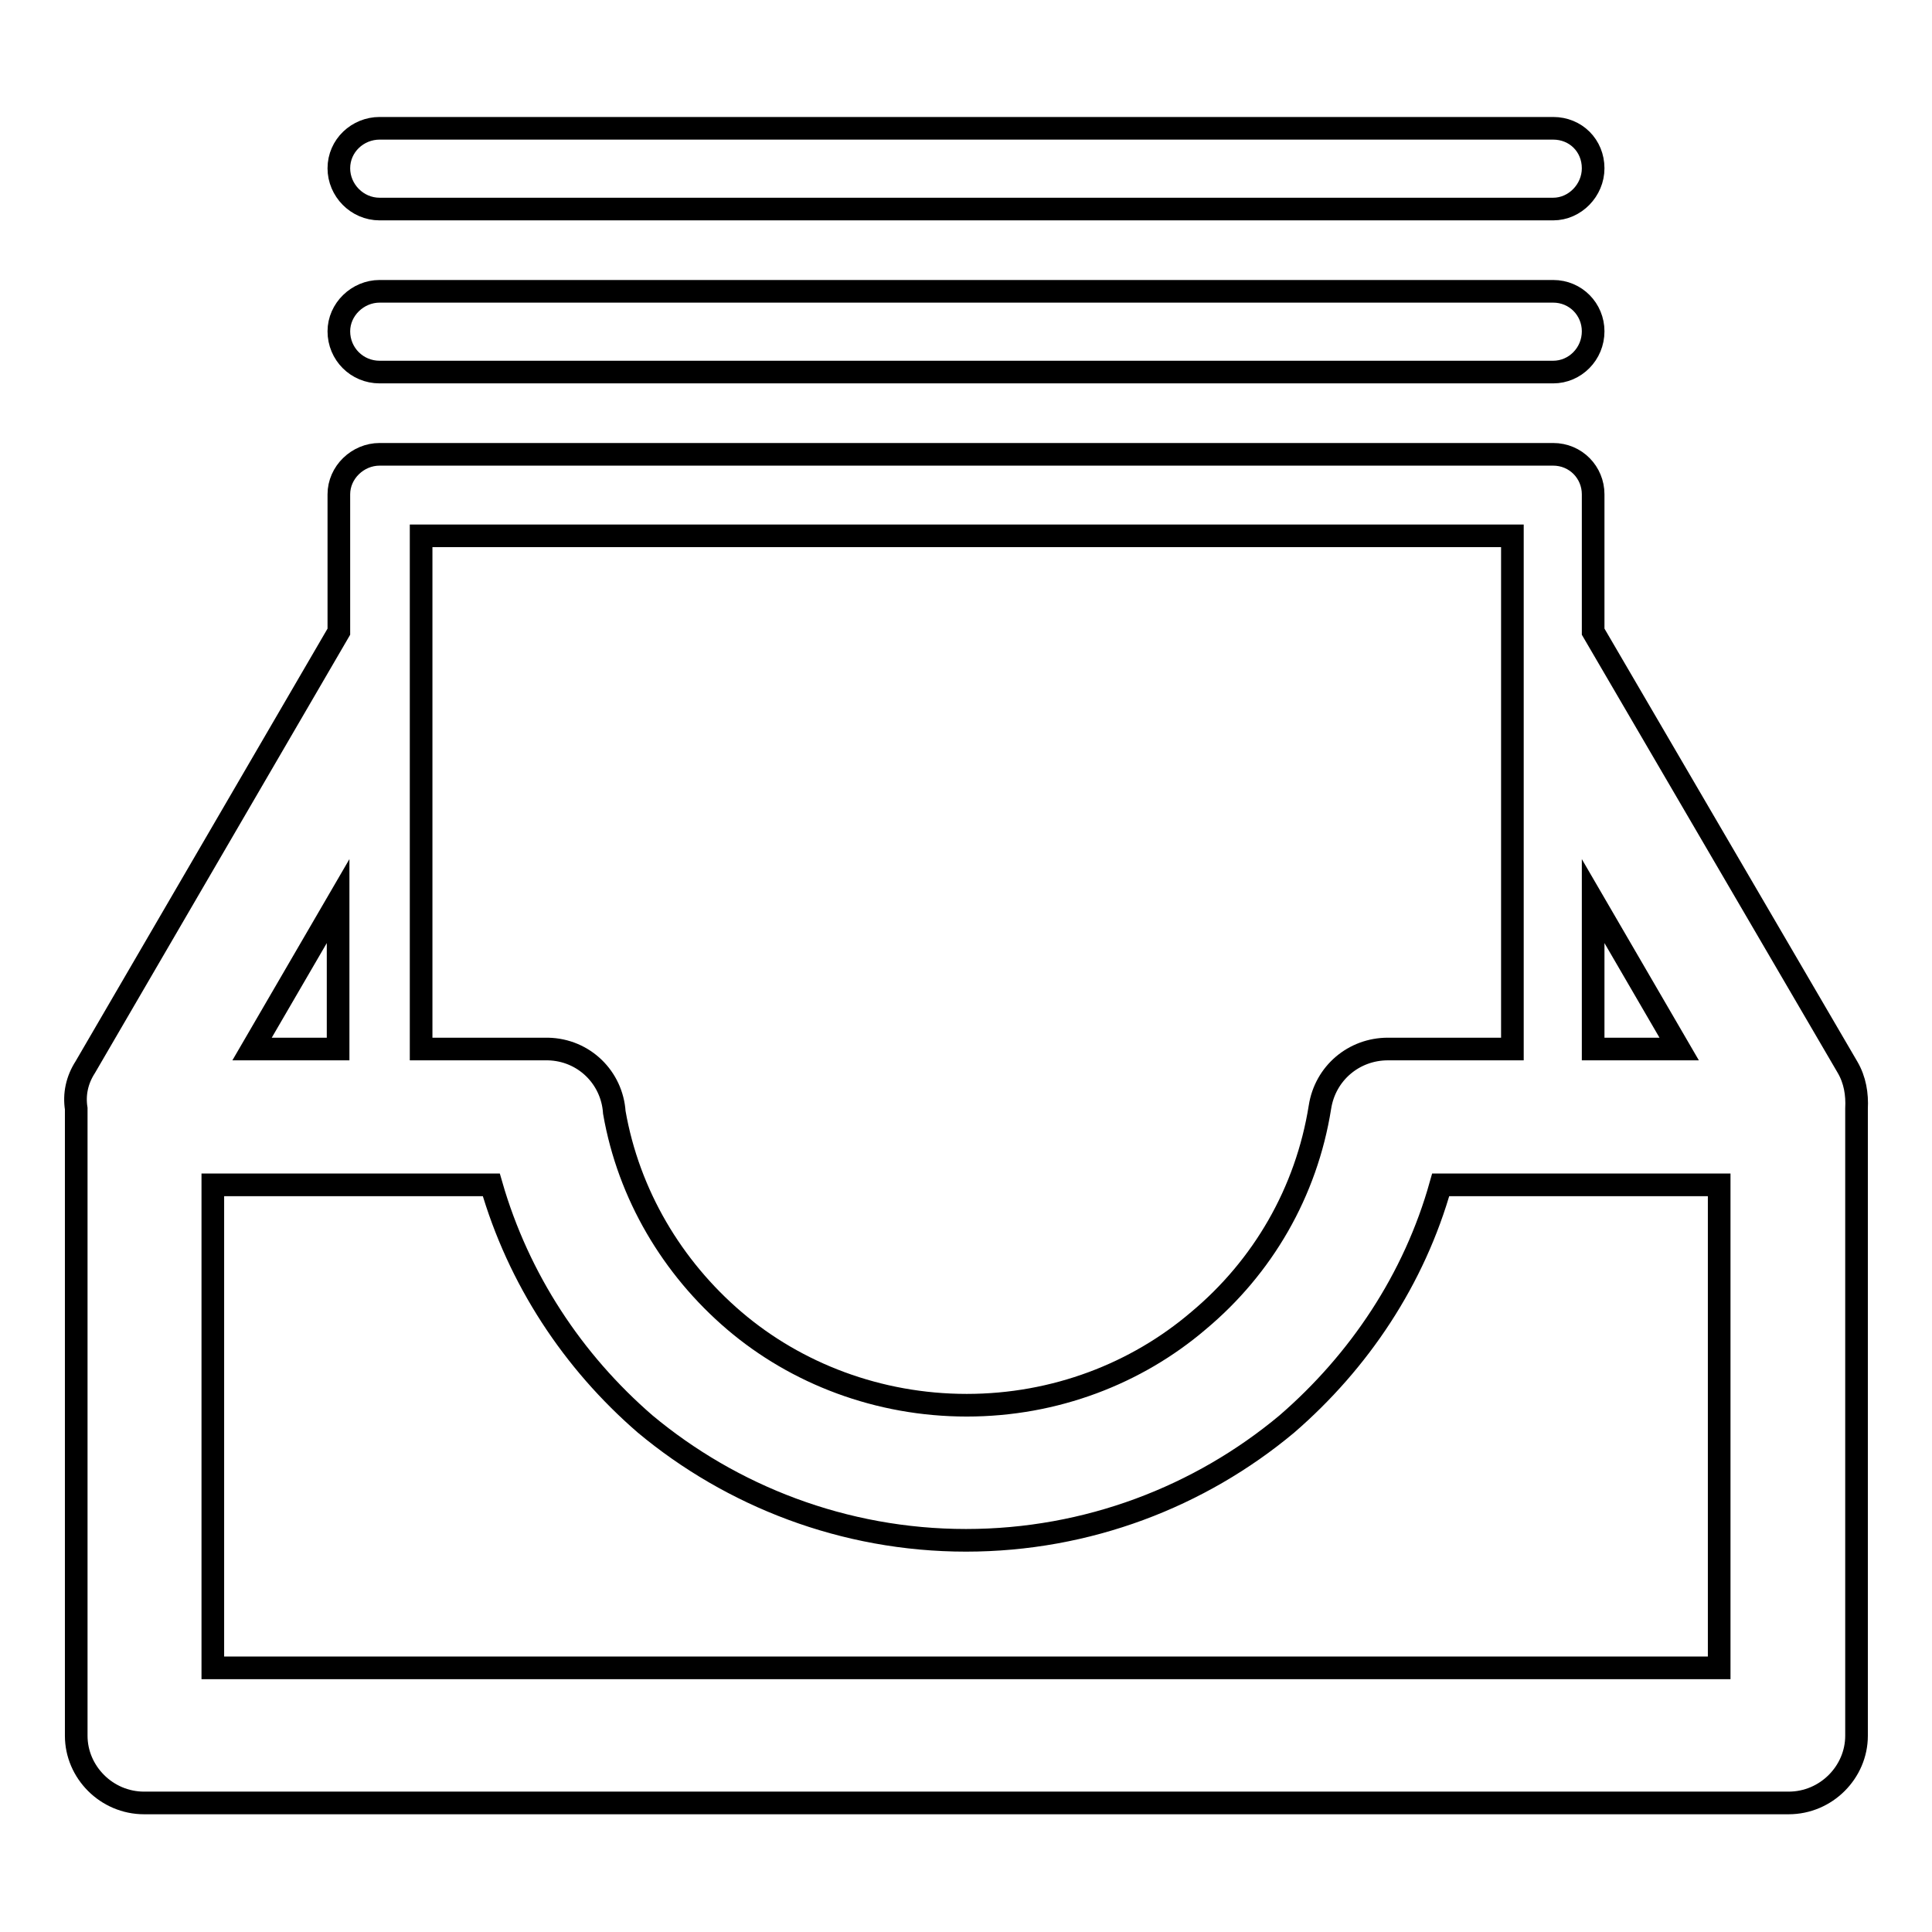 <?xml version="1.0" encoding="utf-8"?>
<!-- Svg Vector Icons : http://www.onlinewebfonts.com/icon -->
<!DOCTYPE svg PUBLIC "-//W3C//DTD SVG 1.1//EN" "http://www.w3.org/Graphics/SVG/1.1/DTD/svg11.dtd">
<svg version="1.1" xmlns="http://www.w3.org/2000/svg" xmlns:xlink="http://www.w3.org/1999/xlink" x="0px" y="0px" viewBox="0 0 256 256" enable-background="new 0 0 256 256" xml:space="preserve">
<g><g><path stroke-width="3" fill-opacity="0" stroke="#000000"  d="M33.4,139h11.4v-19.6L33.4,139L33.4,139z M205.8,17L205.8,17c3,0,5.3,2.3,5.3,5.3c0,2.9-2.4,5.4-5.3,5.4H50.3c-3,0-5.4-2.5-5.4-5.4c0-3,2.5-5.3,5.4-5.3H205.8L205.8,17z M205.8,38.6L205.8,38.6c3,0,5.3,2.4,5.3,5.3c0,3-2.4,5.4-5.3,5.4H50.3c-3,0-5.4-2.4-5.4-5.4c0-2.9,2.5-5.3,5.4-5.3H205.8L205.8,38.6z M55.8,139L55.8,139h16.5h0.3c4.8,0.1,8.5,3.8,8.8,8.4c1.9,10.9,7.7,20.6,15.9,27.6c8.2,7,19.1,11.2,30.8,11.2c11.7,0,22.5-4.2,30.7-11.2c8.5-7.1,14.3-17,16.1-28.3c0.7-4.5,4.5-7.7,9-7.7h16.5V71H55.8V139L55.8,139z M211.1,139L211.1,139h11.4l-11.4-19.6V139L211.1,139z M211.1,83.7L211.1,83.7l33.7,57.7c1,1.7,1.3,3.6,1.2,5.5c0,0.4,0,0.8,0,1.1v0.3V230c0,4.8-4,8.9-9,8.9h-0.3H19.1c-5,0-9-4.1-9-8.9v-0.2V148c0-0.3,0-0.7,0-1.1c-0.3-1.9,0.1-3.8,1.2-5.5l33.6-57.7v-18v-0.2c0-2.9,2.5-5.3,5.4-5.3h155.4h0.1c3,0,5.3,2.4,5.3,5.3L211.1,83.7L211.1,83.7z M65.1,157L65.1,157H28.2V221h199.6V157h-36.9c-3.5,12.5-10.8,23.4-20.4,31.7c-11.5,9.6-26.4,15.4-42.5,15.4c-16.2,0-31.1-5.9-42.5-15.4C75.9,180.4,68.7,169.5,65.1,157L65.1,157z"/></g></g>
</svg>